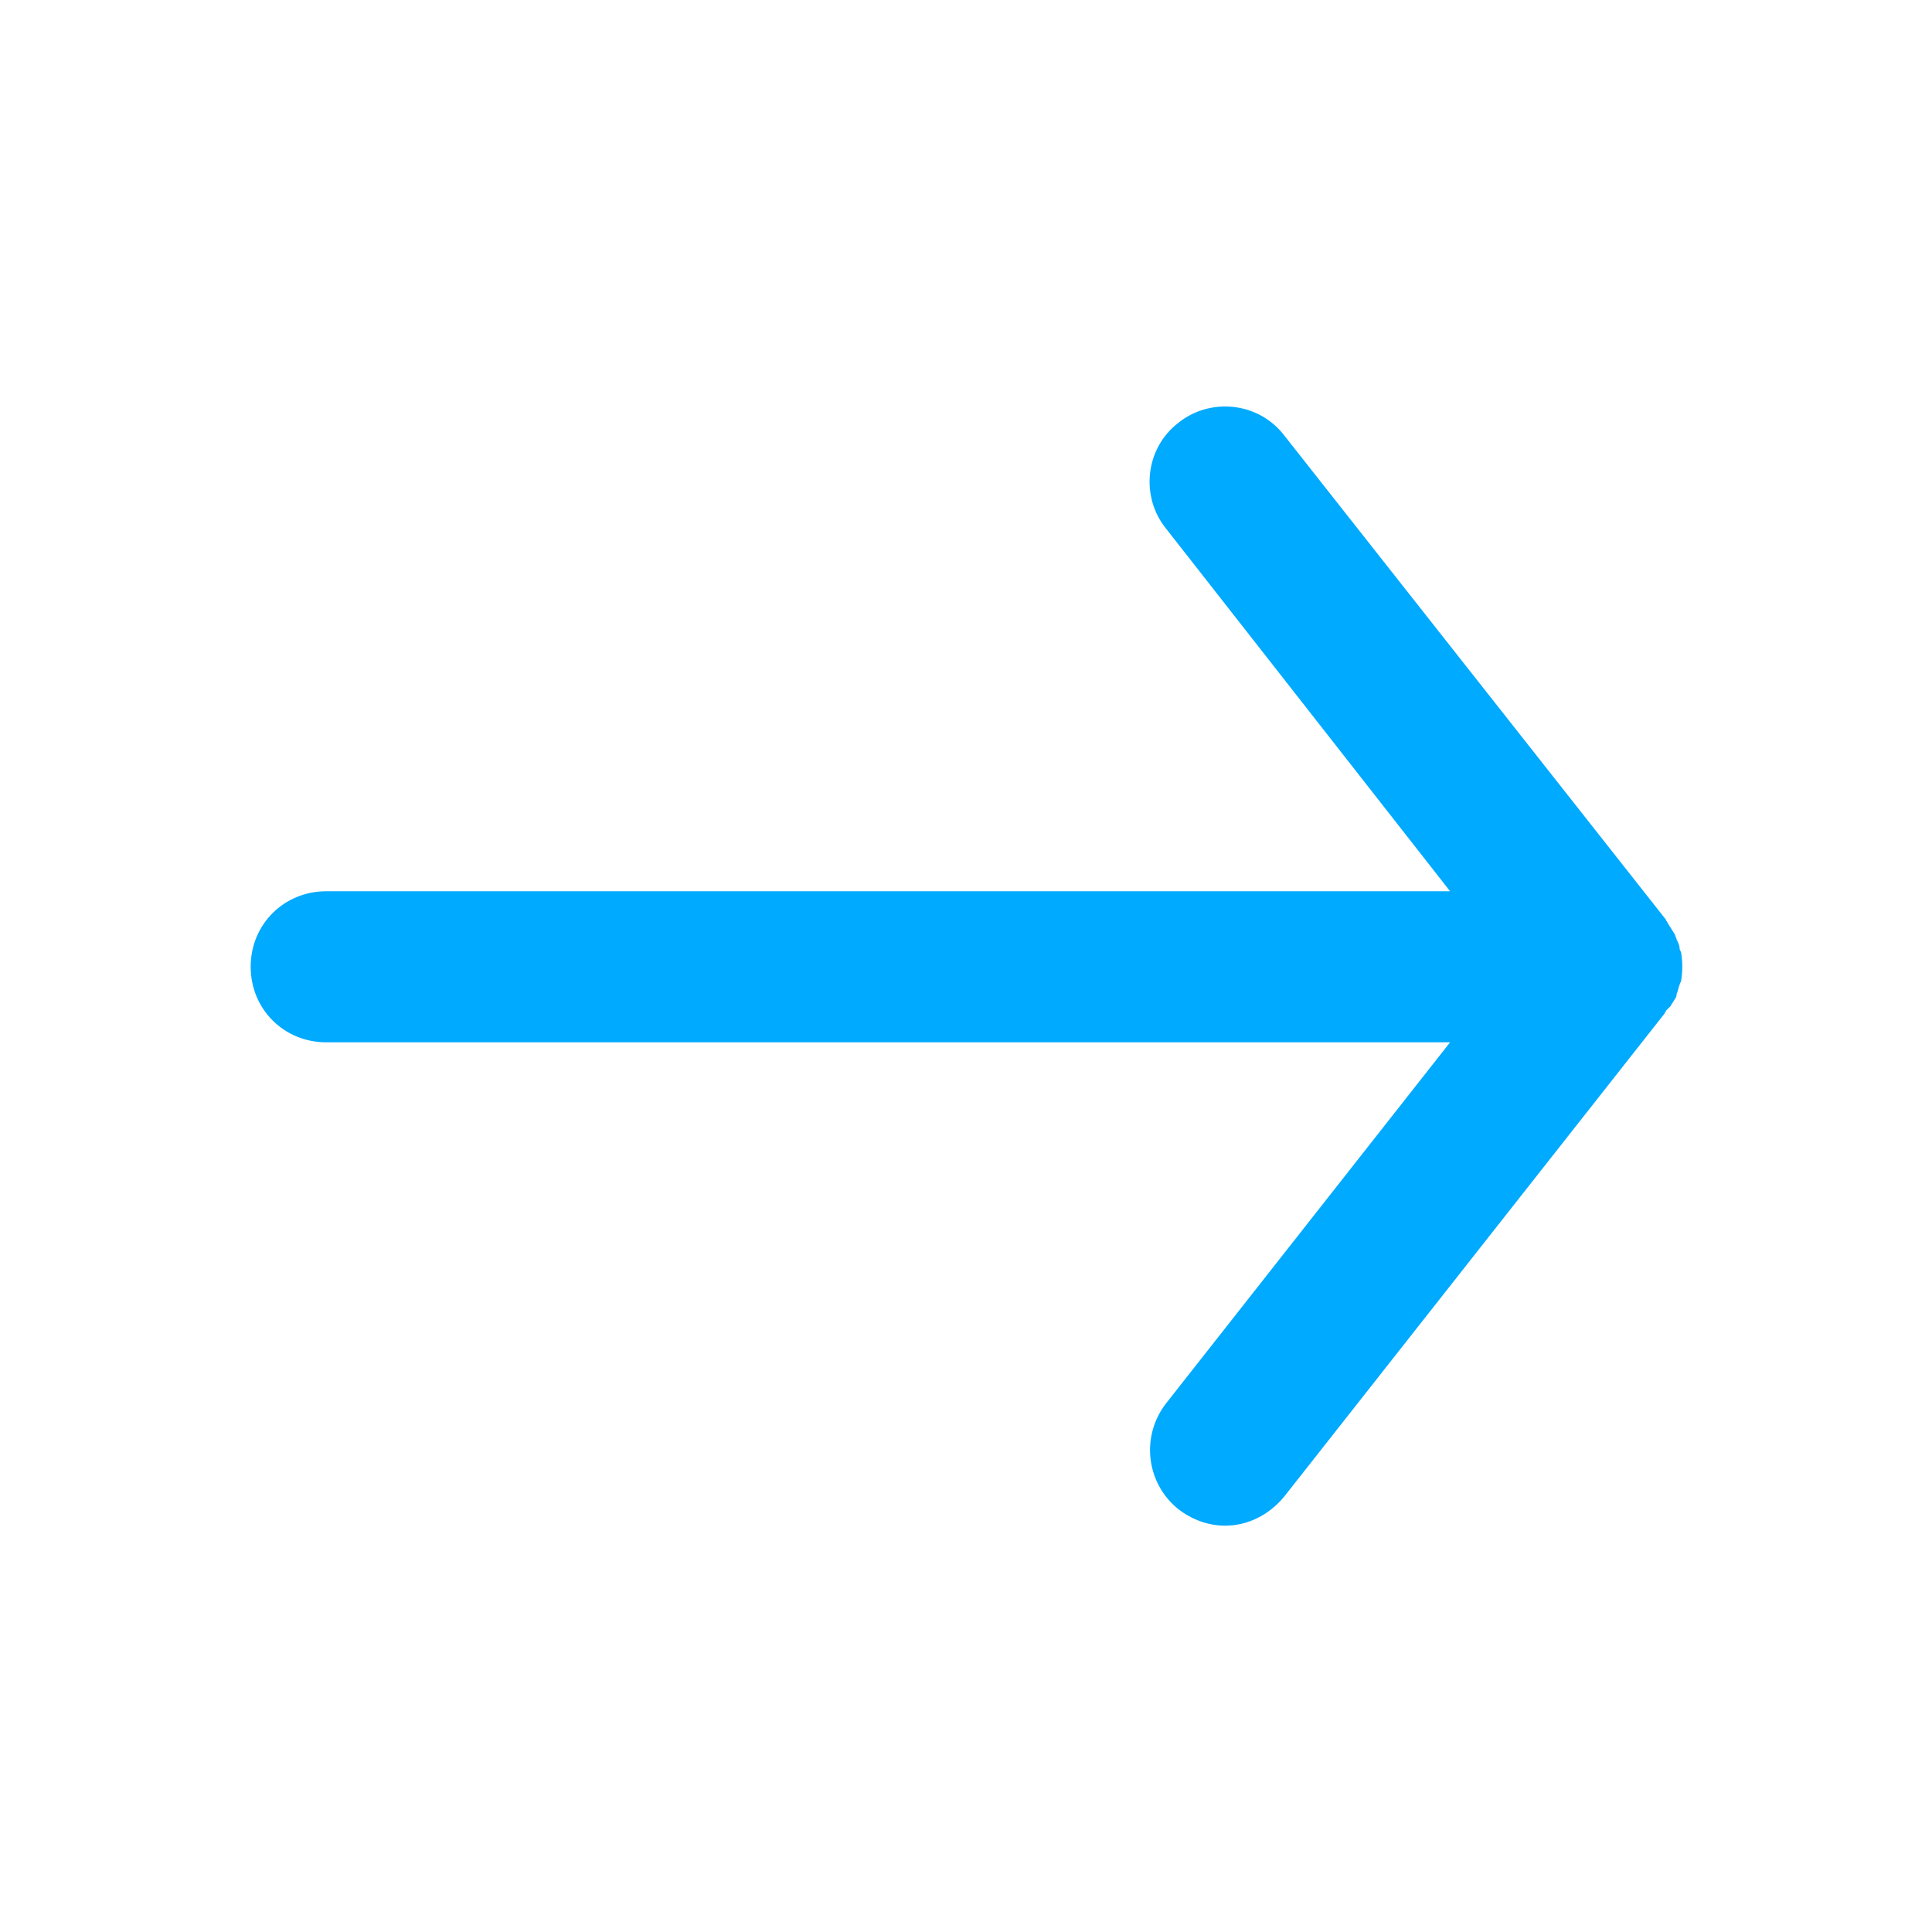<svg width="16" height="16" viewBox="0 0 16 16" fill="none" xmlns="http://www.w3.org/2000/svg">
<path d="M13.835 8.332C13.848 8.307 13.86 8.294 13.873 8.269C13.885 8.256 13.885 8.244 13.885 8.231C13.898 8.206 13.898 8.181 13.91 8.156C13.91 8.144 13.923 8.131 13.923 8.119C13.935 8.044 13.935 7.969 13.923 7.894C13.923 7.881 13.91 7.869 13.91 7.856C13.91 7.831 13.898 7.806 13.885 7.781C13.885 7.769 13.873 7.756 13.873 7.744C13.86 7.719 13.848 7.706 13.835 7.681C13.823 7.669 13.823 7.656 13.81 7.644C13.81 7.631 13.798 7.631 13.798 7.618L10.633 3.603C10.42 3.328 10.02 3.29 9.757 3.503C9.482 3.715 9.444 4.116 9.657 4.378L12.009 7.381H2.702C2.351 7.381 2.076 7.656 2.076 8.006C2.076 8.357 2.351 8.632 2.702 8.632H12.009L9.657 11.622C9.444 11.897 9.494 12.285 9.757 12.497C9.87 12.585 10.007 12.635 10.145 12.635C10.333 12.635 10.508 12.547 10.633 12.397L13.785 8.394C13.785 8.382 13.798 8.382 13.798 8.369C13.81 8.357 13.823 8.344 13.835 8.332Z" fill="#00AAFF"/>
</svg>